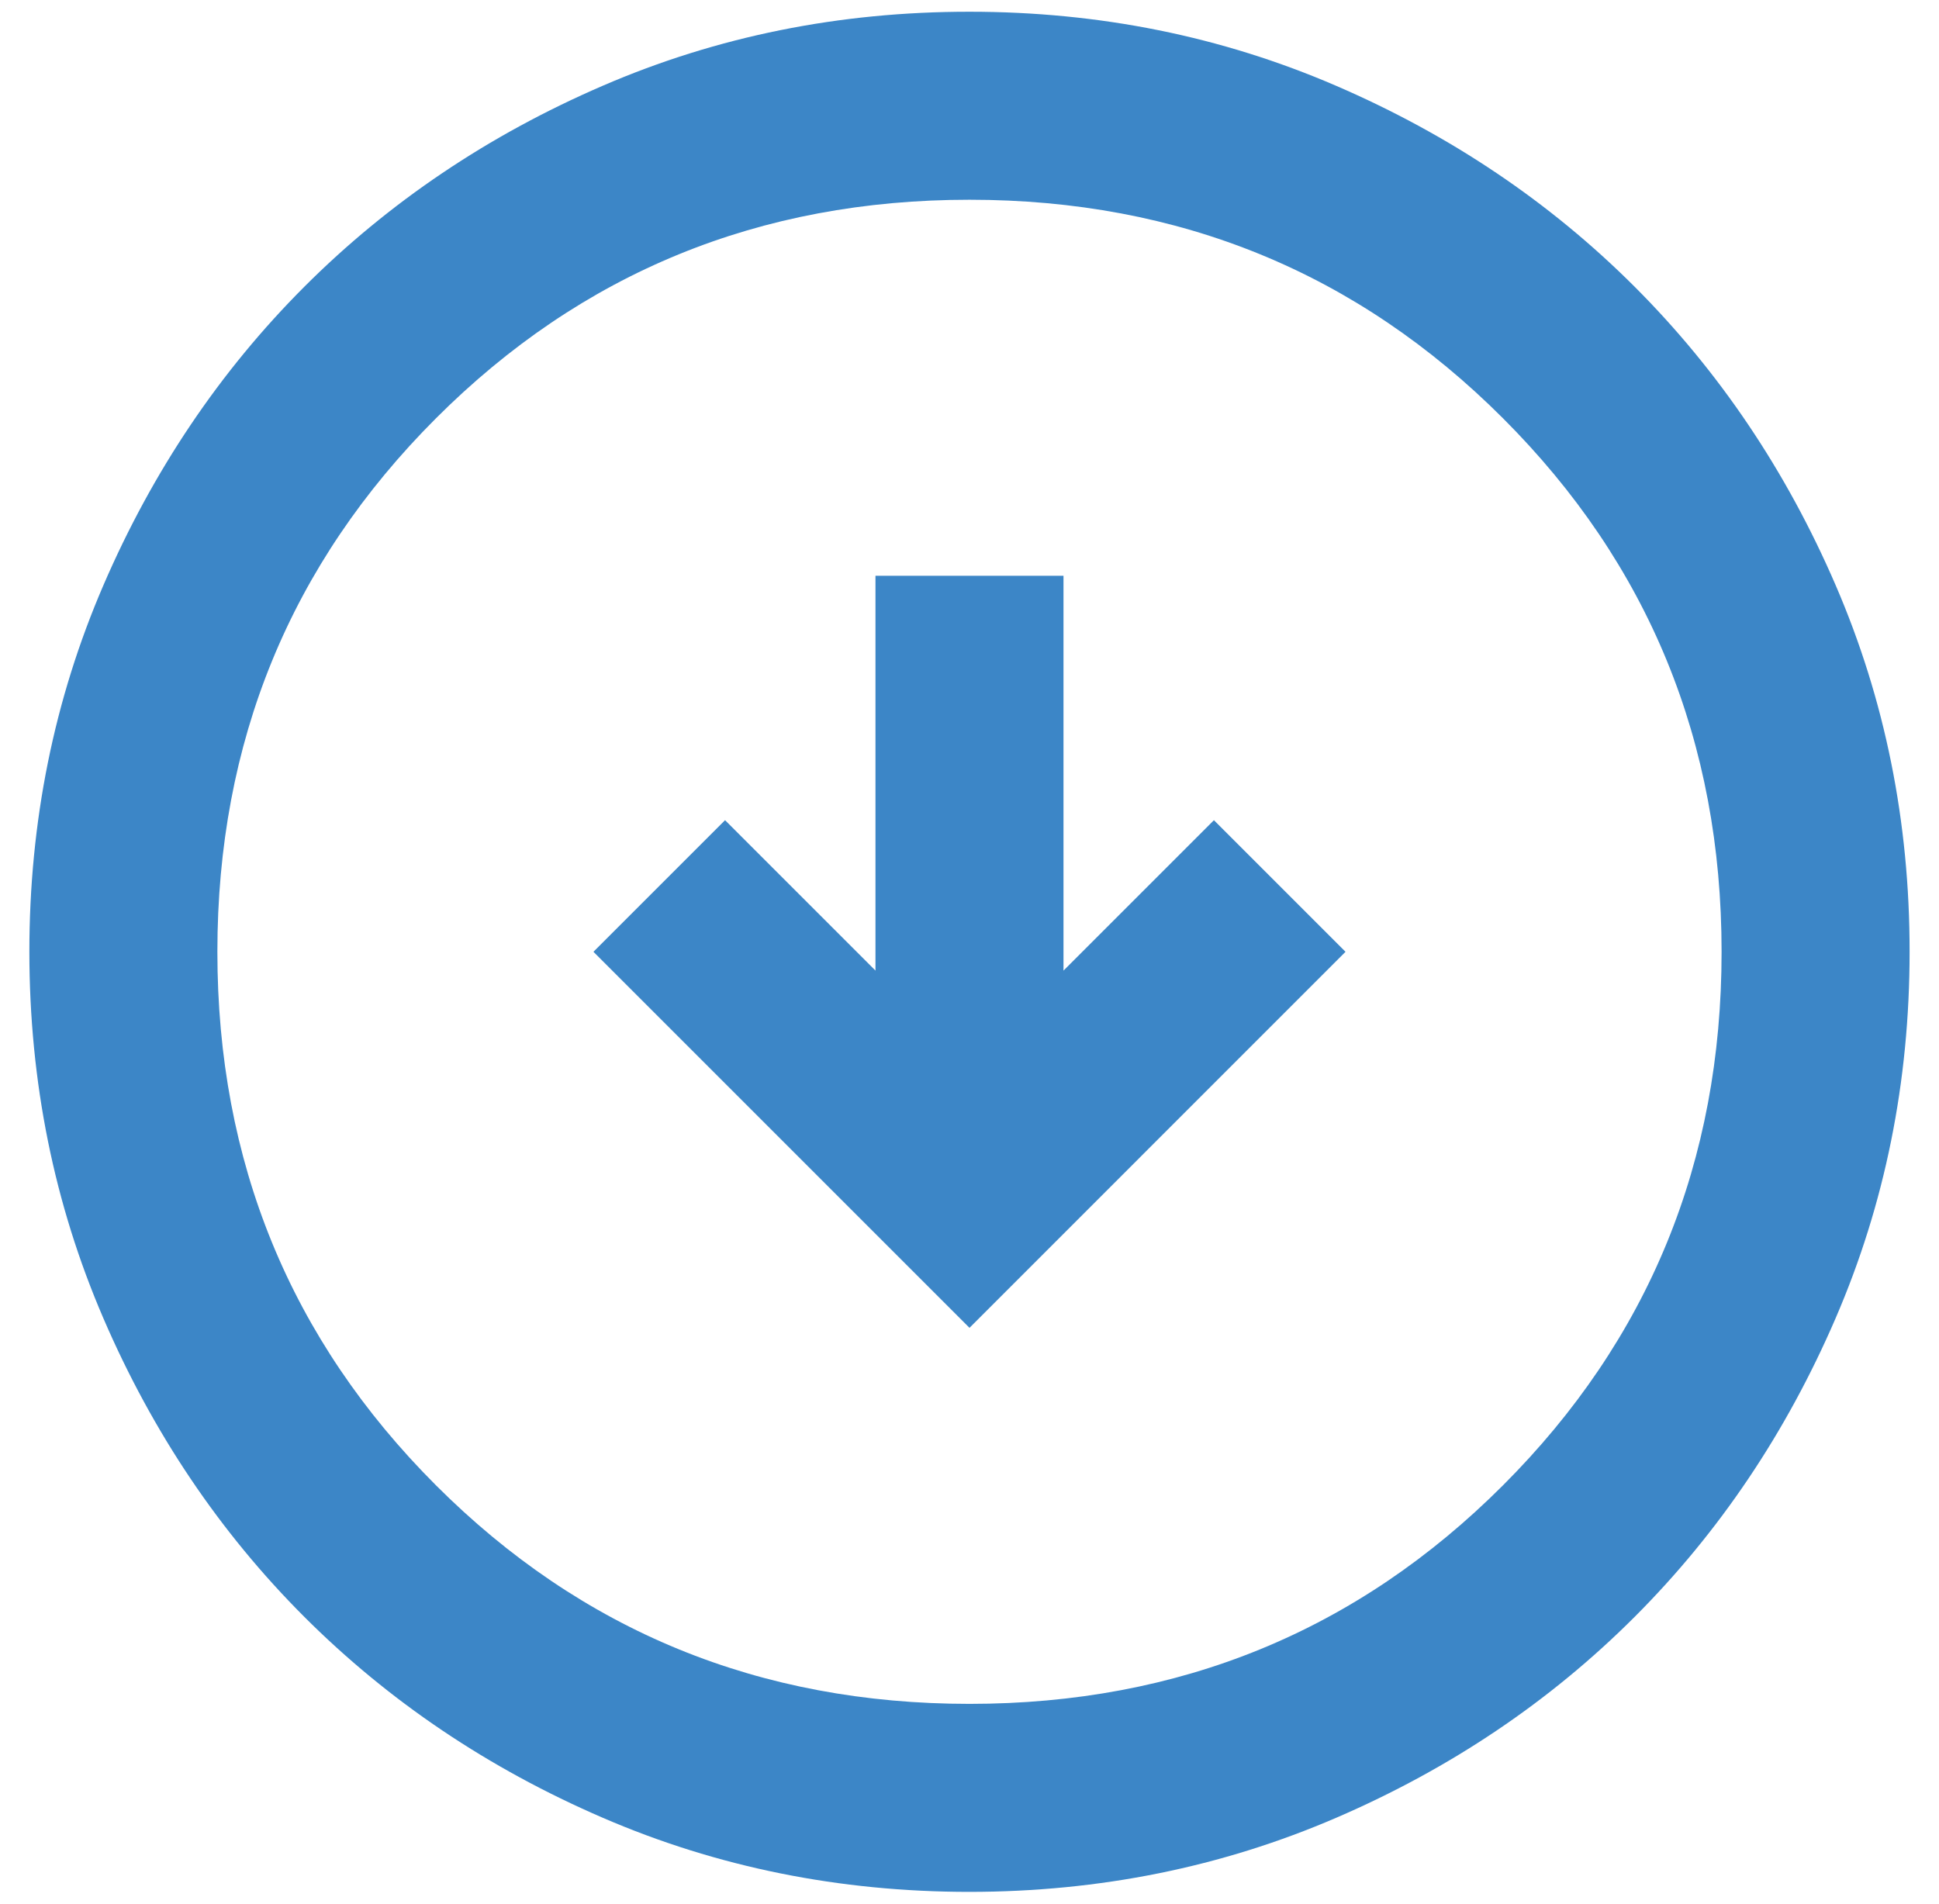 <svg width="55" height="54" viewBox="0 0 55 54" fill="none" xmlns="http://www.w3.org/2000/svg">
<path d="M38.166 26.999L34.433 23.266L30.166 27.533L30.166 16.333L24.833 16.333L24.833 27.533L20.566 23.266L16.833 26.999L27.5 37.666L38.166 26.999ZM54.166 26.999C54.166 30.688 53.466 34.155 52.065 37.399C50.664 40.644 48.765 43.466 46.366 45.866C43.966 48.266 41.144 50.166 37.9 51.565C34.655 52.964 31.189 53.664 27.5 53.666C23.811 53.666 20.344 52.966 17.1 51.565C13.855 50.164 11.033 48.264 8.633 45.866C6.233 43.466 4.333 40.644 2.934 37.399C1.535 34.155 0.835 30.688 0.833 26.999C0.833 23.311 1.533 19.844 2.934 16.599C4.335 13.355 6.235 10.533 8.633 8.133C11.033 5.733 13.855 3.832 17.1 2.431C20.344 1.03 23.811 0.331 27.5 0.333C31.189 0.333 34.655 1.033 37.9 2.434C41.144 3.835 43.966 5.734 46.366 8.133C48.766 10.533 50.667 13.355 52.068 16.599C53.469 19.844 54.168 23.311 54.166 26.999ZM48.833 26.999C48.833 21.044 46.766 15.999 42.633 11.866C38.5 7.733 33.455 5.666 27.5 5.666C21.544 5.666 16.5 7.733 12.366 11.866C8.233 15.999 6.166 21.044 6.166 26.999C6.166 32.955 8.233 37.999 12.366 42.133C16.5 46.266 21.544 48.333 27.5 48.333C33.455 48.333 38.5 46.266 42.633 42.133C46.766 37.999 48.833 32.955 48.833 26.999Z" fill="#3C86C7"/>
</svg>

